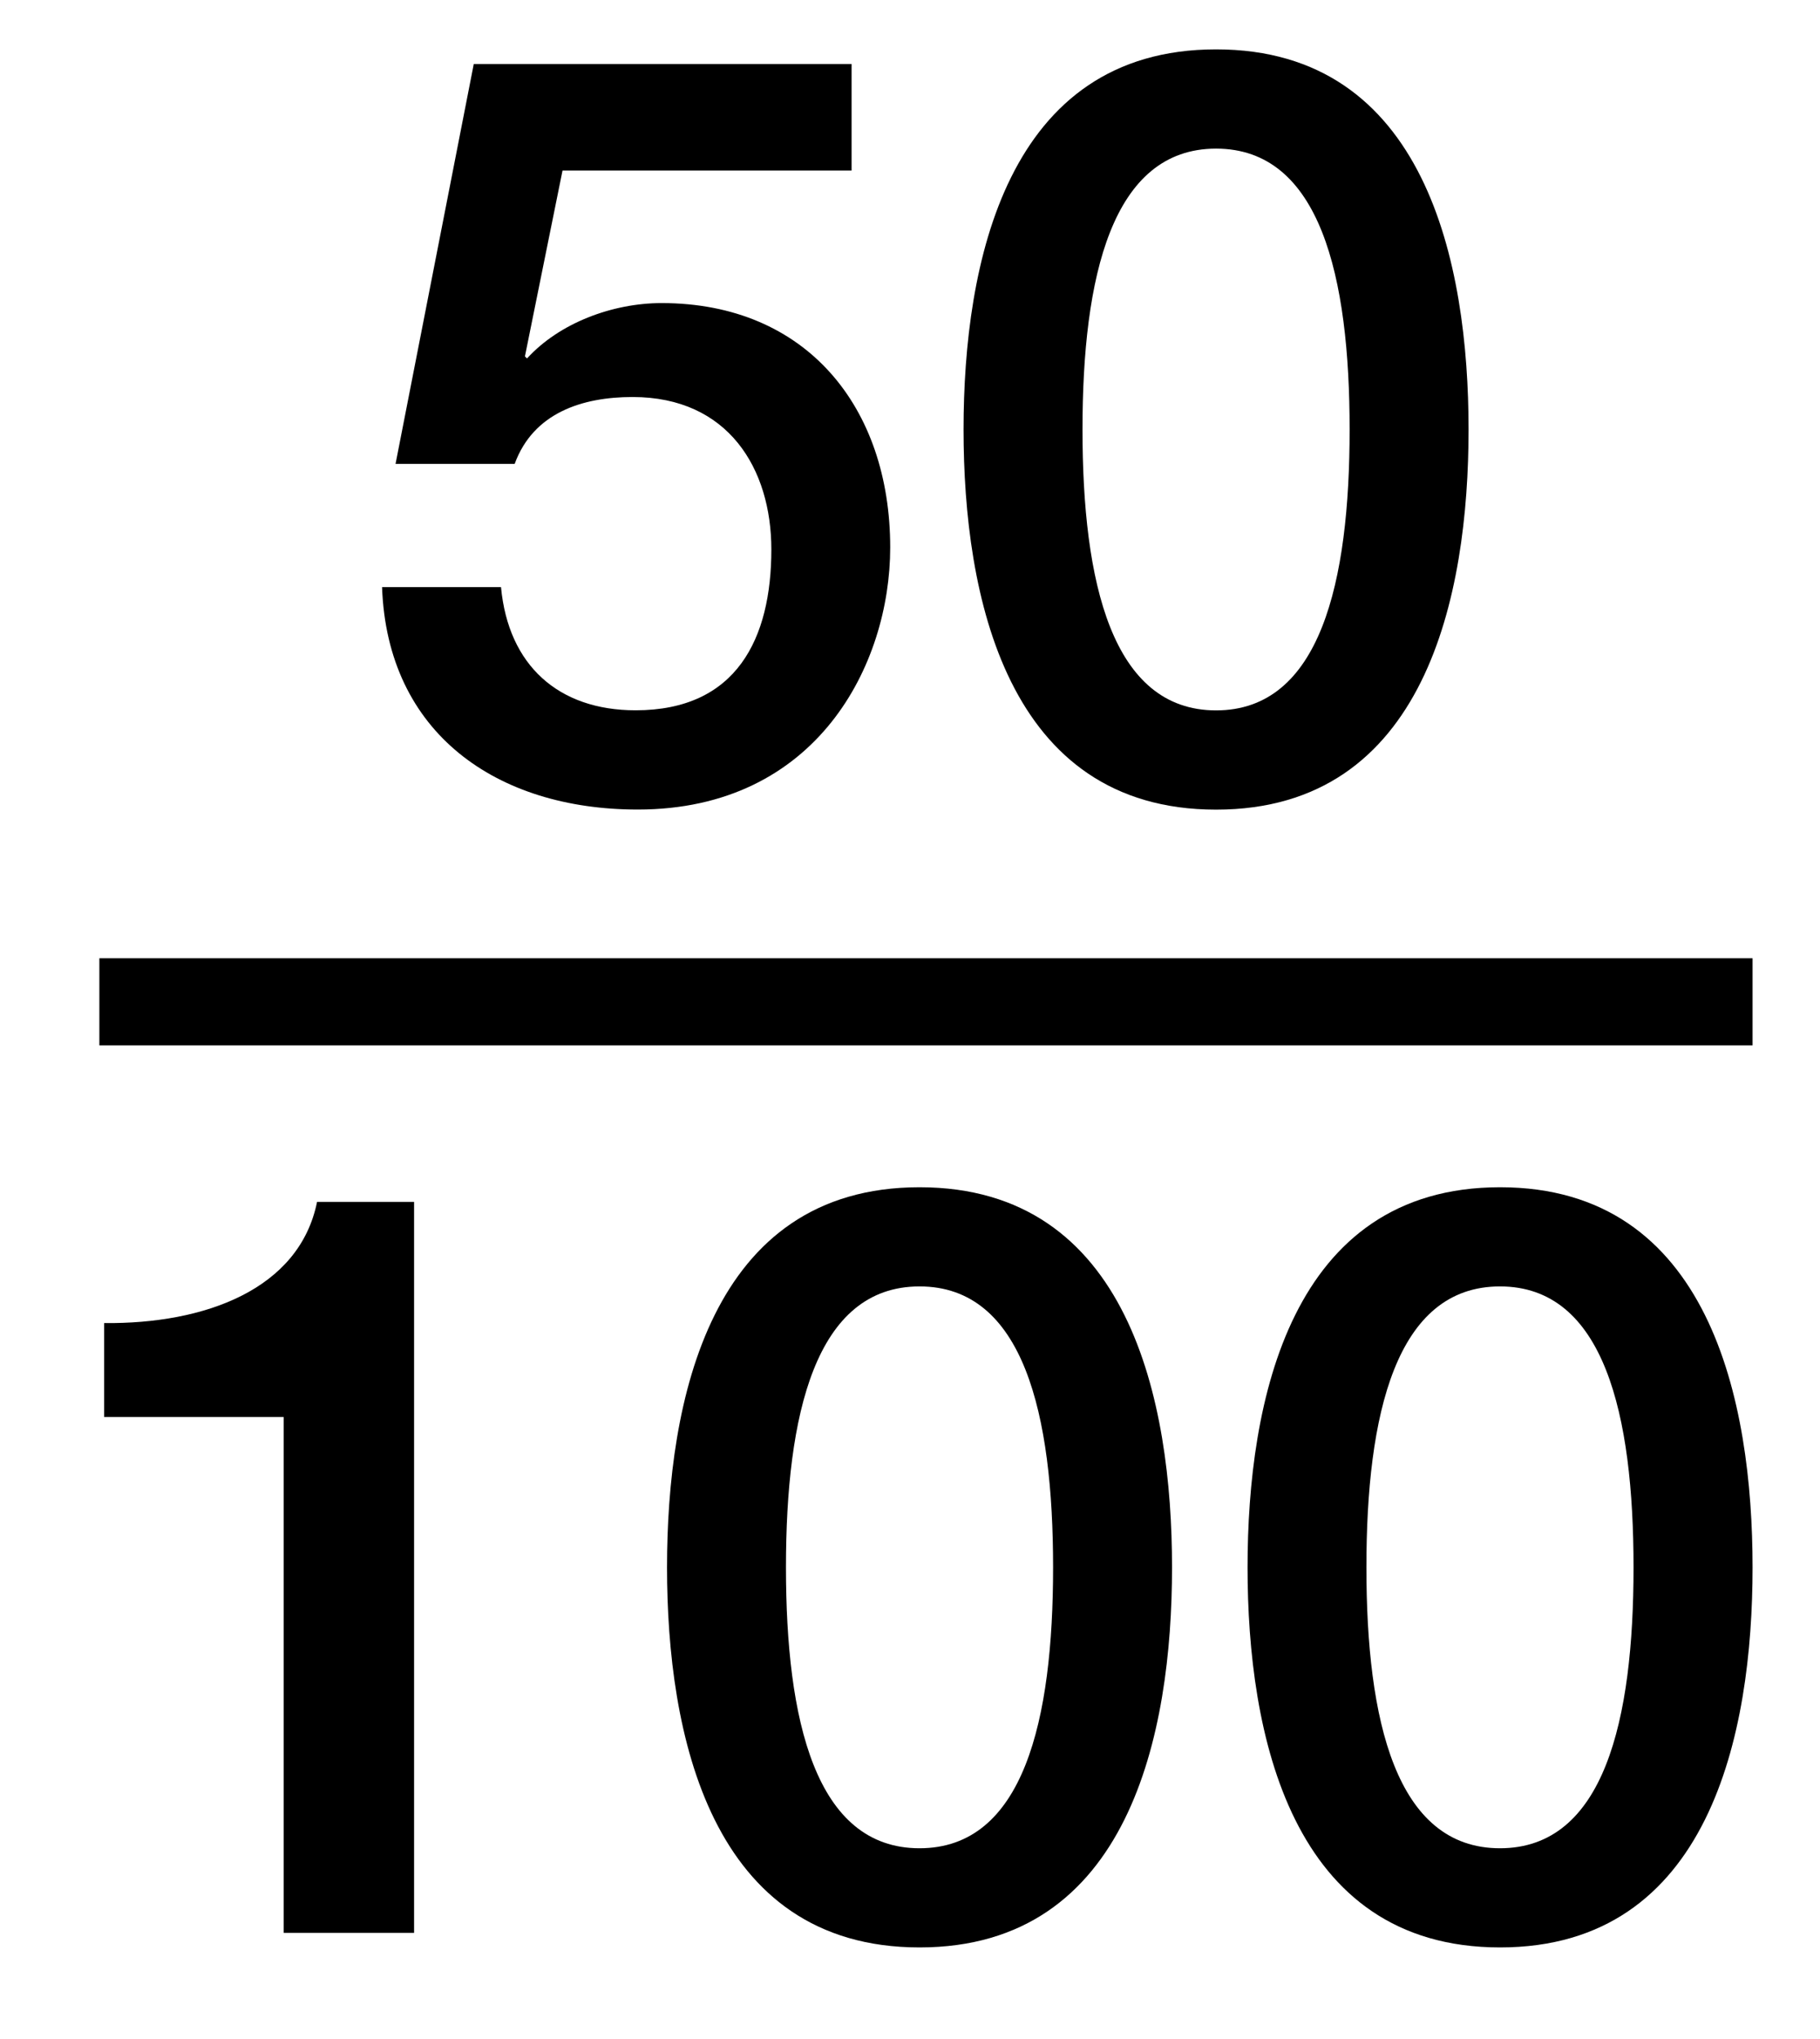 <?xml version="1.0" encoding="utf-8"?>
<!-- Generator: Adobe Illustrator 16.0.3, SVG Export Plug-In . SVG Version: 6.00 Build 0)  -->
<!DOCTYPE svg PUBLIC "-//W3C//DTD SVG 1.1//EN" "http://www.w3.org/Graphics/SVG/1.1/DTD/svg11.dtd">
<svg version="1.1" id="Layer_1" xmlns="http://www.w3.org/2000/svg" xmlns:xlink="http://www.w3.org/1999/xlink" x="0px" y="0px"
	 width="20.917px" height="23.417px" viewBox="0 0 20.917 23.417" style="enable-background:new 0 0 20.917 23.417;"
	 xml:space="preserve">
<g>
	<path d="M5.445,0.735h4.342v1.224H6.465L6.033,4.093l0.024,0.024c0.372-0.408,0.983-0.636,1.547-0.636
		c1.667,0,2.627,1.199,2.627,2.807c0,1.343-0.84,3.01-2.902,3.01c-1.619,0-2.879-0.875-2.938-2.555h1.367
		c0.084,0.899,0.66,1.415,1.547,1.415c1.164,0,1.56-0.827,1.56-1.847c0-0.924-0.492-1.751-1.595-1.751
		c-0.576,0-1.14,0.18-1.355,0.768H4.546L5.445,0.735z"/>
	<path d="M16.878,4.933c0,1.907-0.492,4.366-2.902,4.366s-2.902-2.458-2.902-4.366c0-1.907,0.492-4.366,2.902-4.366
		S16.878,3.026,16.878,4.933z M15.511,4.933c0-1.751-0.335-3.226-1.535-3.226c-1.199,0-1.535,1.475-1.535,3.226
		s0.336,3.226,1.535,3.226C15.176,8.159,15.511,6.684,15.511,4.933z"/>
</g>
<g>
	<path d="M1.197,15.196c1.151,0.012,2.243-0.384,2.447-1.392h1.115V22.2H3.26v-5.925H1.197V15.196z"/>
	<path d="M13.47,18.002c0,1.906-0.492,4.365-2.902,4.365s-2.902-2.459-2.902-4.365c0-1.907,0.492-4.366,2.902-4.366
		S13.47,16.095,13.47,18.002z M12.103,18.002c0-1.751-0.335-3.227-1.535-3.227c-1.199,0-1.535,1.475-1.535,3.227
		c0,1.751,0.336,3.226,1.535,3.226C11.767,21.228,12.103,19.753,12.103,18.002z"/>
	<path d="M20.142,18.002c0,1.906-0.492,4.365-2.902,4.365s-2.902-2.459-2.902-4.365c0-1.907,0.492-4.366,2.902-4.366
		S20.142,16.095,20.142,18.002z M18.774,18.002c0-1.751-0.335-3.227-1.535-3.227c-1.199,0-1.535,1.475-1.535,3.227
		c0,1.751,0.336,3.226,1.535,3.226C18.439,21.228,18.774,19.753,18.774,18.002z"/>
</g>
<line style="fill:none;stroke:#000000;stroke-miterlimit:10;" x1="1.142" y1="11.506" x2="20.142" y2="11.506"/>
</svg>
